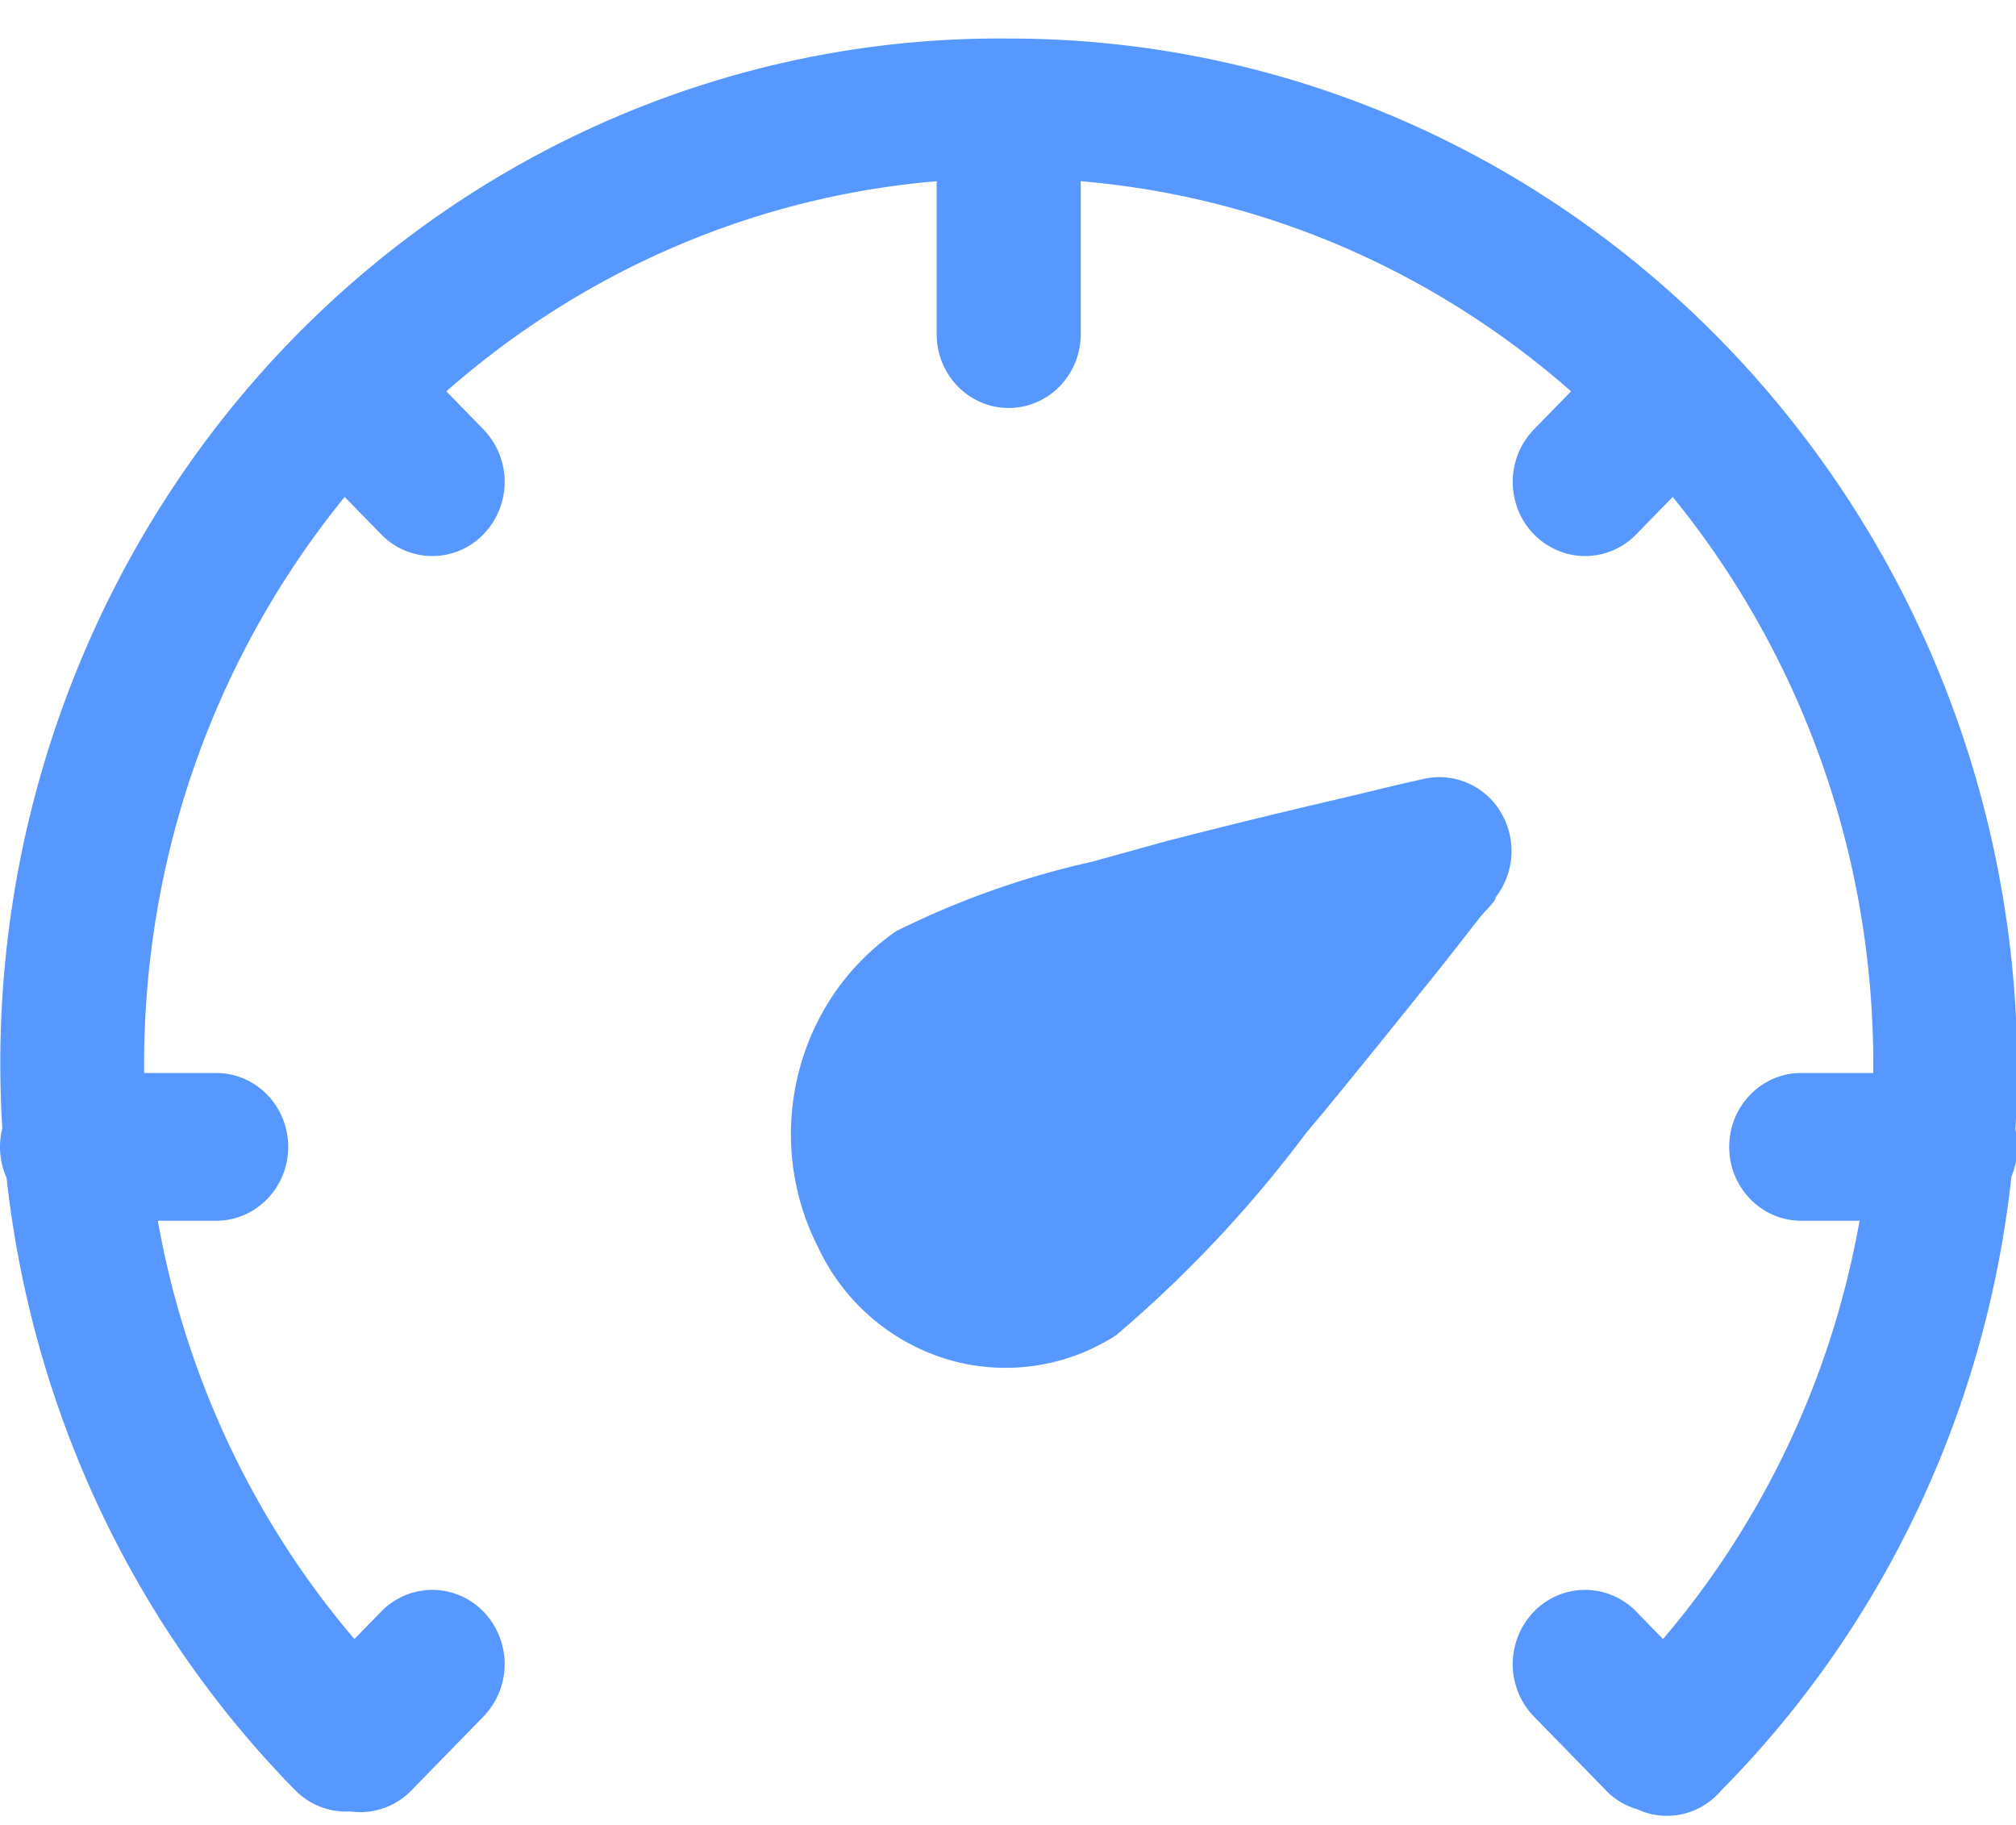 <?xml version="1.0" standalone="no"?><!DOCTYPE svg PUBLIC "-//W3C//DTD SVG 1.1//EN" "http://www.w3.org/Graphics/SVG/1.1/DTD/svg11.dtd"><svg t="1690252450967" class="icon" viewBox="0 0 1131 1024" version="1.1" xmlns="http://www.w3.org/2000/svg" p-id="8219" xmlns:xlink="http://www.w3.org/1999/xlink" width="220.898" height="200"><path d="M965.659 1004.382c-9.971 11.749-25.492 16.788-40.232 13.043a40.96 40.96 0 0 1-29.642-30.801 42.065 42.065 0 0 1 13.285-41.095c90.732-91.971 141.824-217.331 141.878-348.16 0-274.728-217.169-497.421-485.053-497.421S80.842 322.641 80.842 597.369c0.054 130.829 51.146 256.189 141.878 348.16 15.683 16.168 15.683 42.307 0 58.449a39.936 39.936 0 0 1-28.699 12.261c-10.779 0-21.1-4.419-28.699-12.261-161.549-164.864-209.651-413.642-121.748-629.248C131.503 159.097 337.974 19.51 565.895 21.612c310.811 0 563.469 257.051 565.895 575.757-0.054 152.98-59.904 299.601-166.131 407.013zM40.421 684.813c-22.312 0-40.421-18.567-40.421-41.445 0-22.905 18.109-41.445 40.421-41.445h80.842c22.312 0 40.421 18.54 40.421 41.445 0 22.905-18.109 41.445-40.421 41.445h-80.842z m970.105 0c-22.312 0-40.421-18.567-40.421-41.445 0-22.905 18.109-41.445 40.421-41.445h80.842c22.312 0 40.421 18.54 40.421 41.445 0 22.905-18.109 41.445-40.421 41.445h-80.842zM173.406 258.291c-10.24-10.509-14.282-25.843-10.509-40.205s14.686-25.573 28.699-29.427a39.882 39.882 0 0 1 39.208 10.779l40.421 41.445a42.361 42.361 0 0 1 0 58.853 39.882 39.882 0 0 1-57.398 0l-40.421-41.445z m687.158 704.674a42.361 42.361 0 0 1 0-58.88 39.882 39.882 0 0 1 57.398 0l40.421 41.445c10.24 10.509 14.282 25.869 10.509 40.205-3.773 14.363-14.686 25.6-28.699 29.427a39.882 39.882 0 0 1-39.208-10.779l-40.421-41.445z m40.421-763.527a39.882 39.882 0 0 1 57.398 0 42.361 42.361 0 0 1 0 58.853l-40.421 41.445a39.882 39.882 0 0 1-39.208 10.779 41.122 41.122 0 0 1-28.699-29.427c-3.773-14.363 0.269-29.696 10.509-40.205l40.421-41.445zM213.827 904.084a39.882 39.882 0 0 1 57.398 0 42.361 42.361 0 0 1 0 58.853l-40.421 41.445a39.882 39.882 0 0 1-57.398 0 42.361 42.361 0 0 1 0-58.853l40.421-41.445zM525.474 104.529c0-22.905 18.109-41.445 40.421-41.445s40.421 18.54 40.421 41.445v82.89c0 22.905-18.109 41.445-40.421 41.445s-40.421-18.54-40.421-41.445V104.529z m87.309 378.853l40.421-11.21c31.933-8.273 65.886-16.573 99.84-24.441l32.741-7.869 12.935-2.91a39.99 39.99 0 0 1 43.116 18.486 42.307 42.307 0 0 1-2.695 47.832c0 2.075-4.042 5.794-8.084 10.348l-21.423 27.379c-22.636 28.187-45.272 56.374-67.099 82.89l-9.701 11.587a694.703 694.703 0 0 1-106.712 113.583 114.338 114.338 0 0 1-94.1 13.662 117.598 117.598 0 0 1-72.839-62.572c-31.879-61.979-13.069-138.671 43.655-177.826a481.765 481.765 0 0 1 109.945-38.939z" fill="#5698FF" p-id="8220"></path></svg>